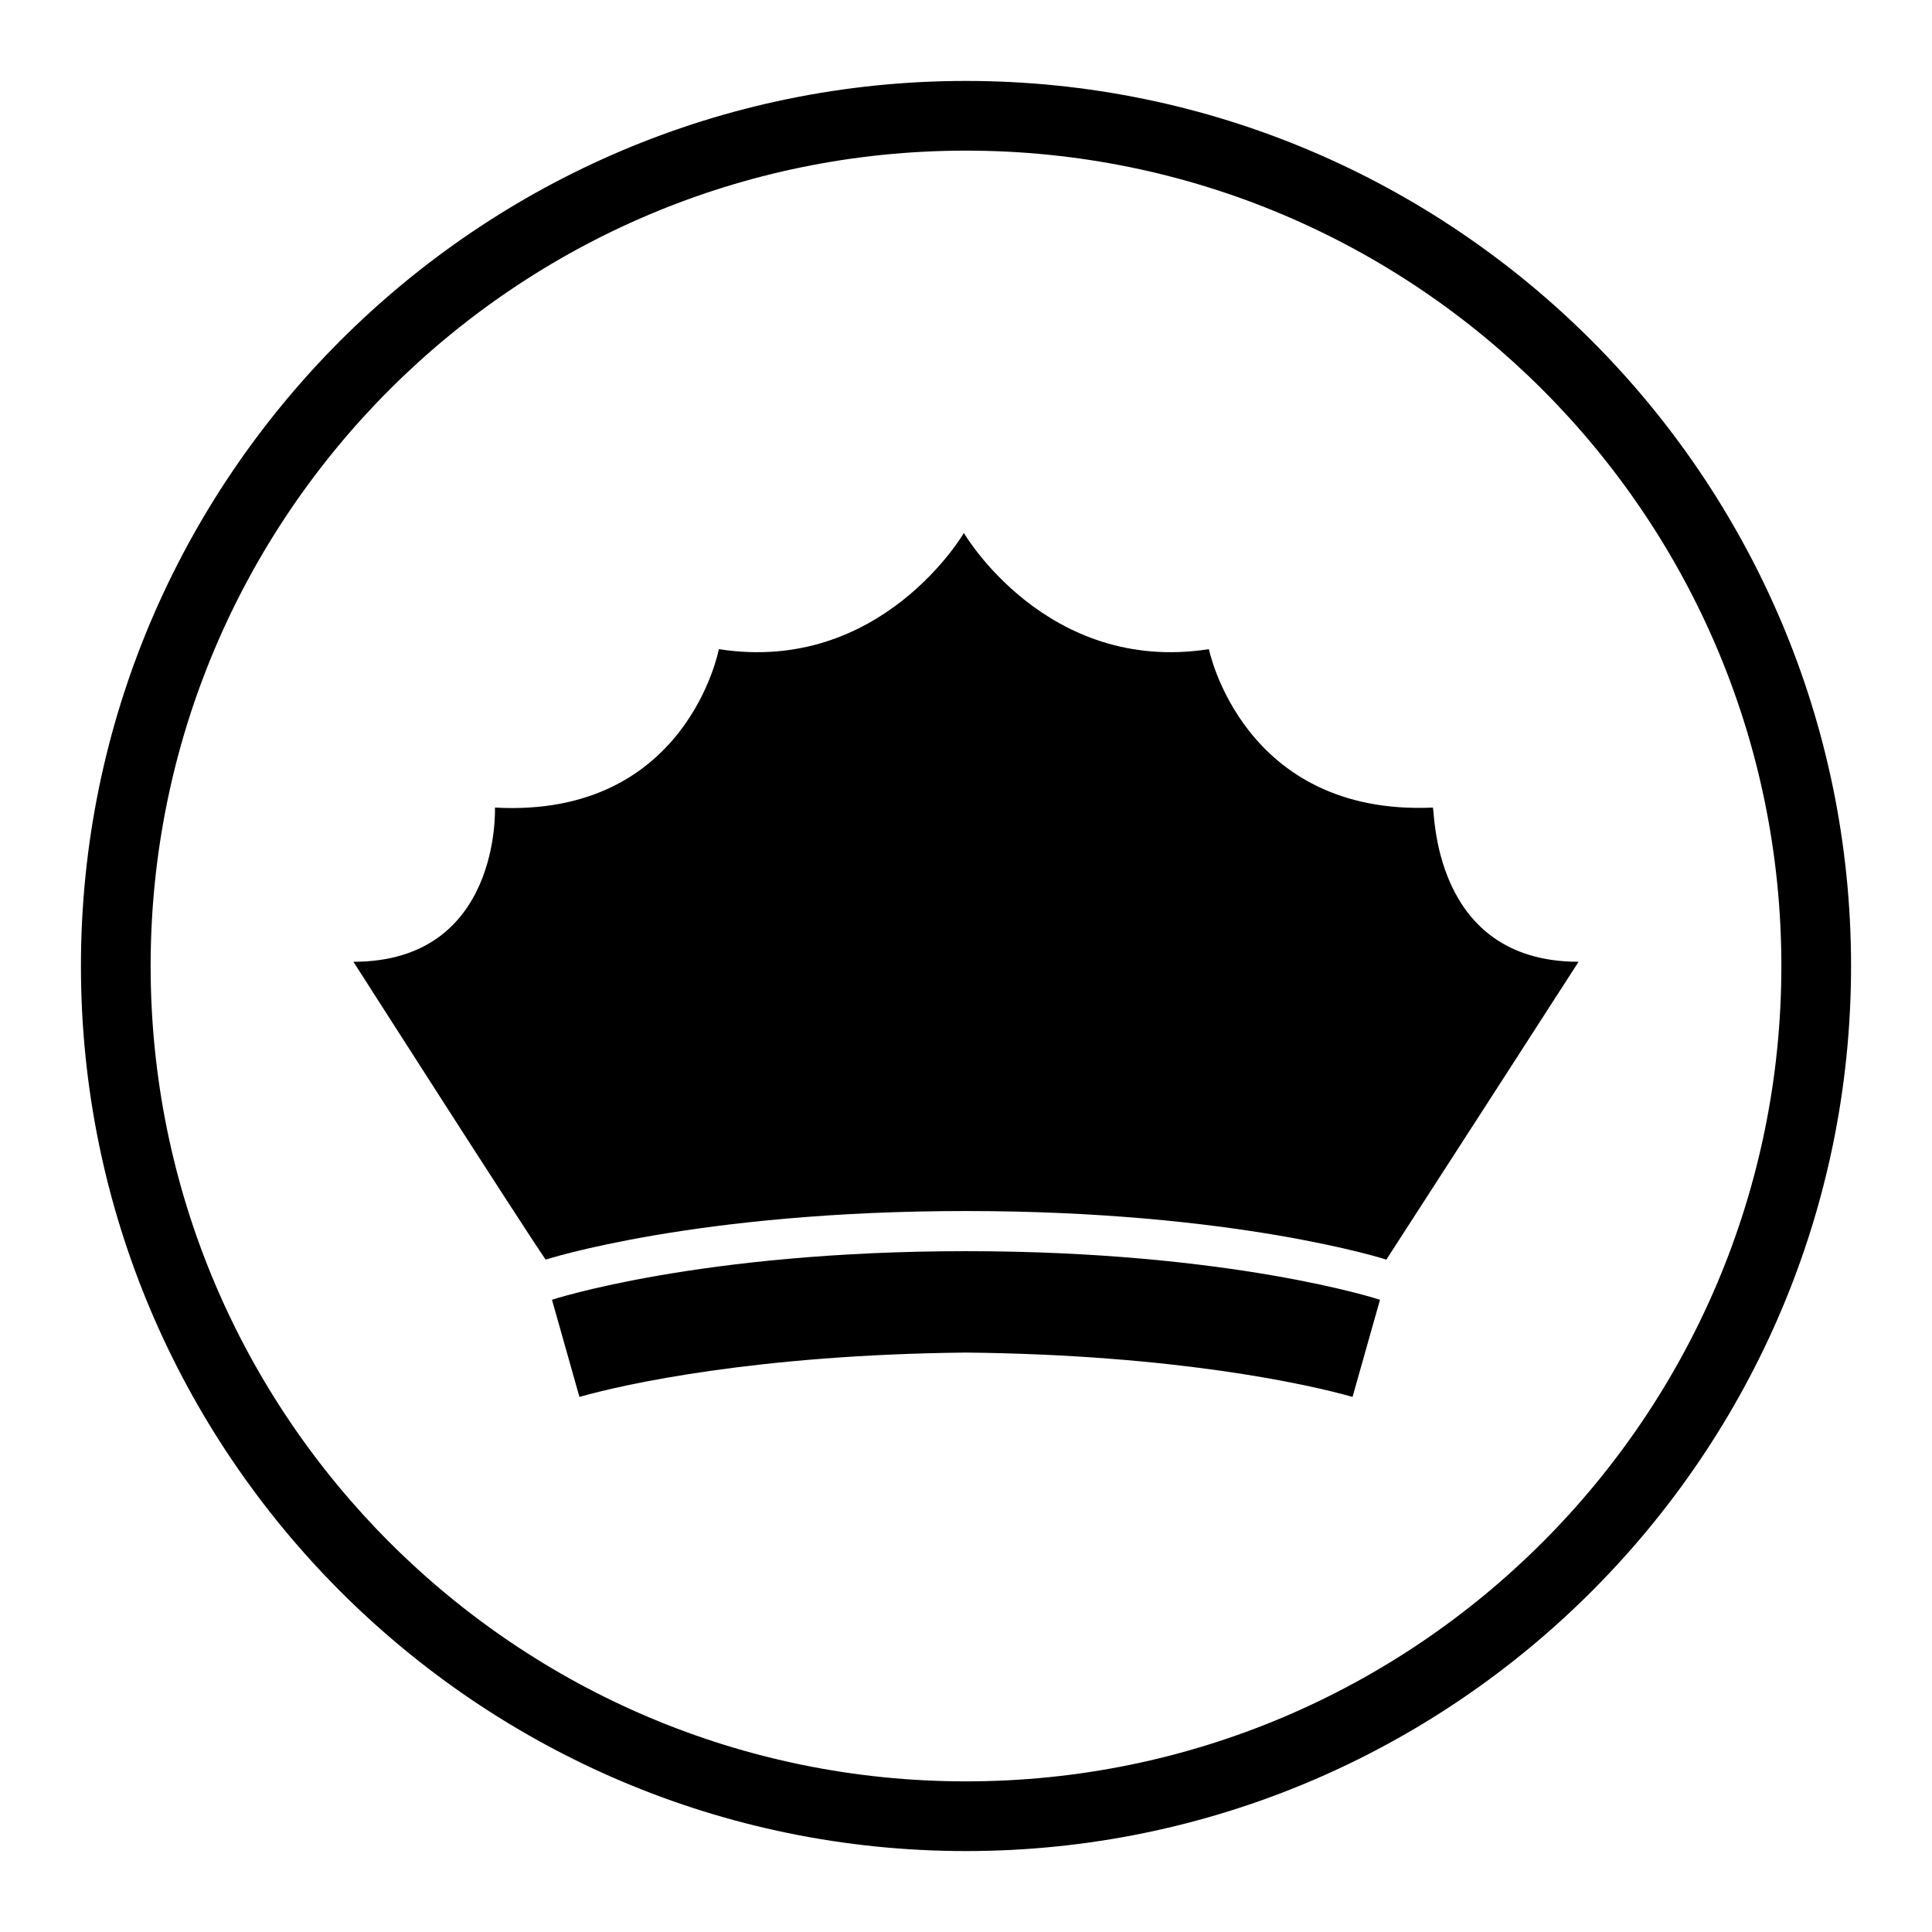 <?xml version="1.0" encoding="UTF-8"?>
<!-- Uploaded to: SVG Repo, www.svgrepo.com, Generator: SVG Repo Mixer Tools -->
<svg fill="#000000" width="800px" height="800px" version="1.1" viewBox="144 144 512 512" xmlns="http://www.w3.org/2000/svg">
 <g>
  <path d="m400 634.55c-129.31 0-234.55-105.24-234.55-234.55 0-129.31 105.24-234.55 234.55-234.55 129.31 0 234.55 105.24 234.55 234.55 0 129.31-105.24 234.55-234.55 234.55zm0-450.63c-119.24 0-216.08 96.84-216.08 216.08 0 119.23 96.84 216.08 216.08 216.08 119.23 0 216.08-96.844 216.08-216.08 0-119.24-96.844-216.08-216.08-216.08z"/>
  <path d="m562.34 398.88s-43.664 67.734-50.941 78.93c0 0-39.746-12.875-111.4-12.875s-111.4 12.875-111.4 12.875c-7.273-10.637-50.938-78.93-50.938-78.93 39.184 0 37.504-40.863 37.504-40.863 50.941 2.801 59.336-41.984 59.336-41.984 43.105 6.719 64.934-30.789 64.934-30.789s21.832 37.504 64.934 30.789c0 0 8.957 44.223 59.336 41.984 0.57 0-0.551 40.863 38.633 40.863z"/>
  <path d="m290.28 488.45 7.277 25.75c11.754-3.359 47.023-11.195 102.44-11.754 55.418 0.559 90.688 8.398 102.44 11.754l7.277-25.75s-39.184-12.875-109.72-12.875-109.72 12.875-109.72 12.875z"/>
 </g>
</svg>